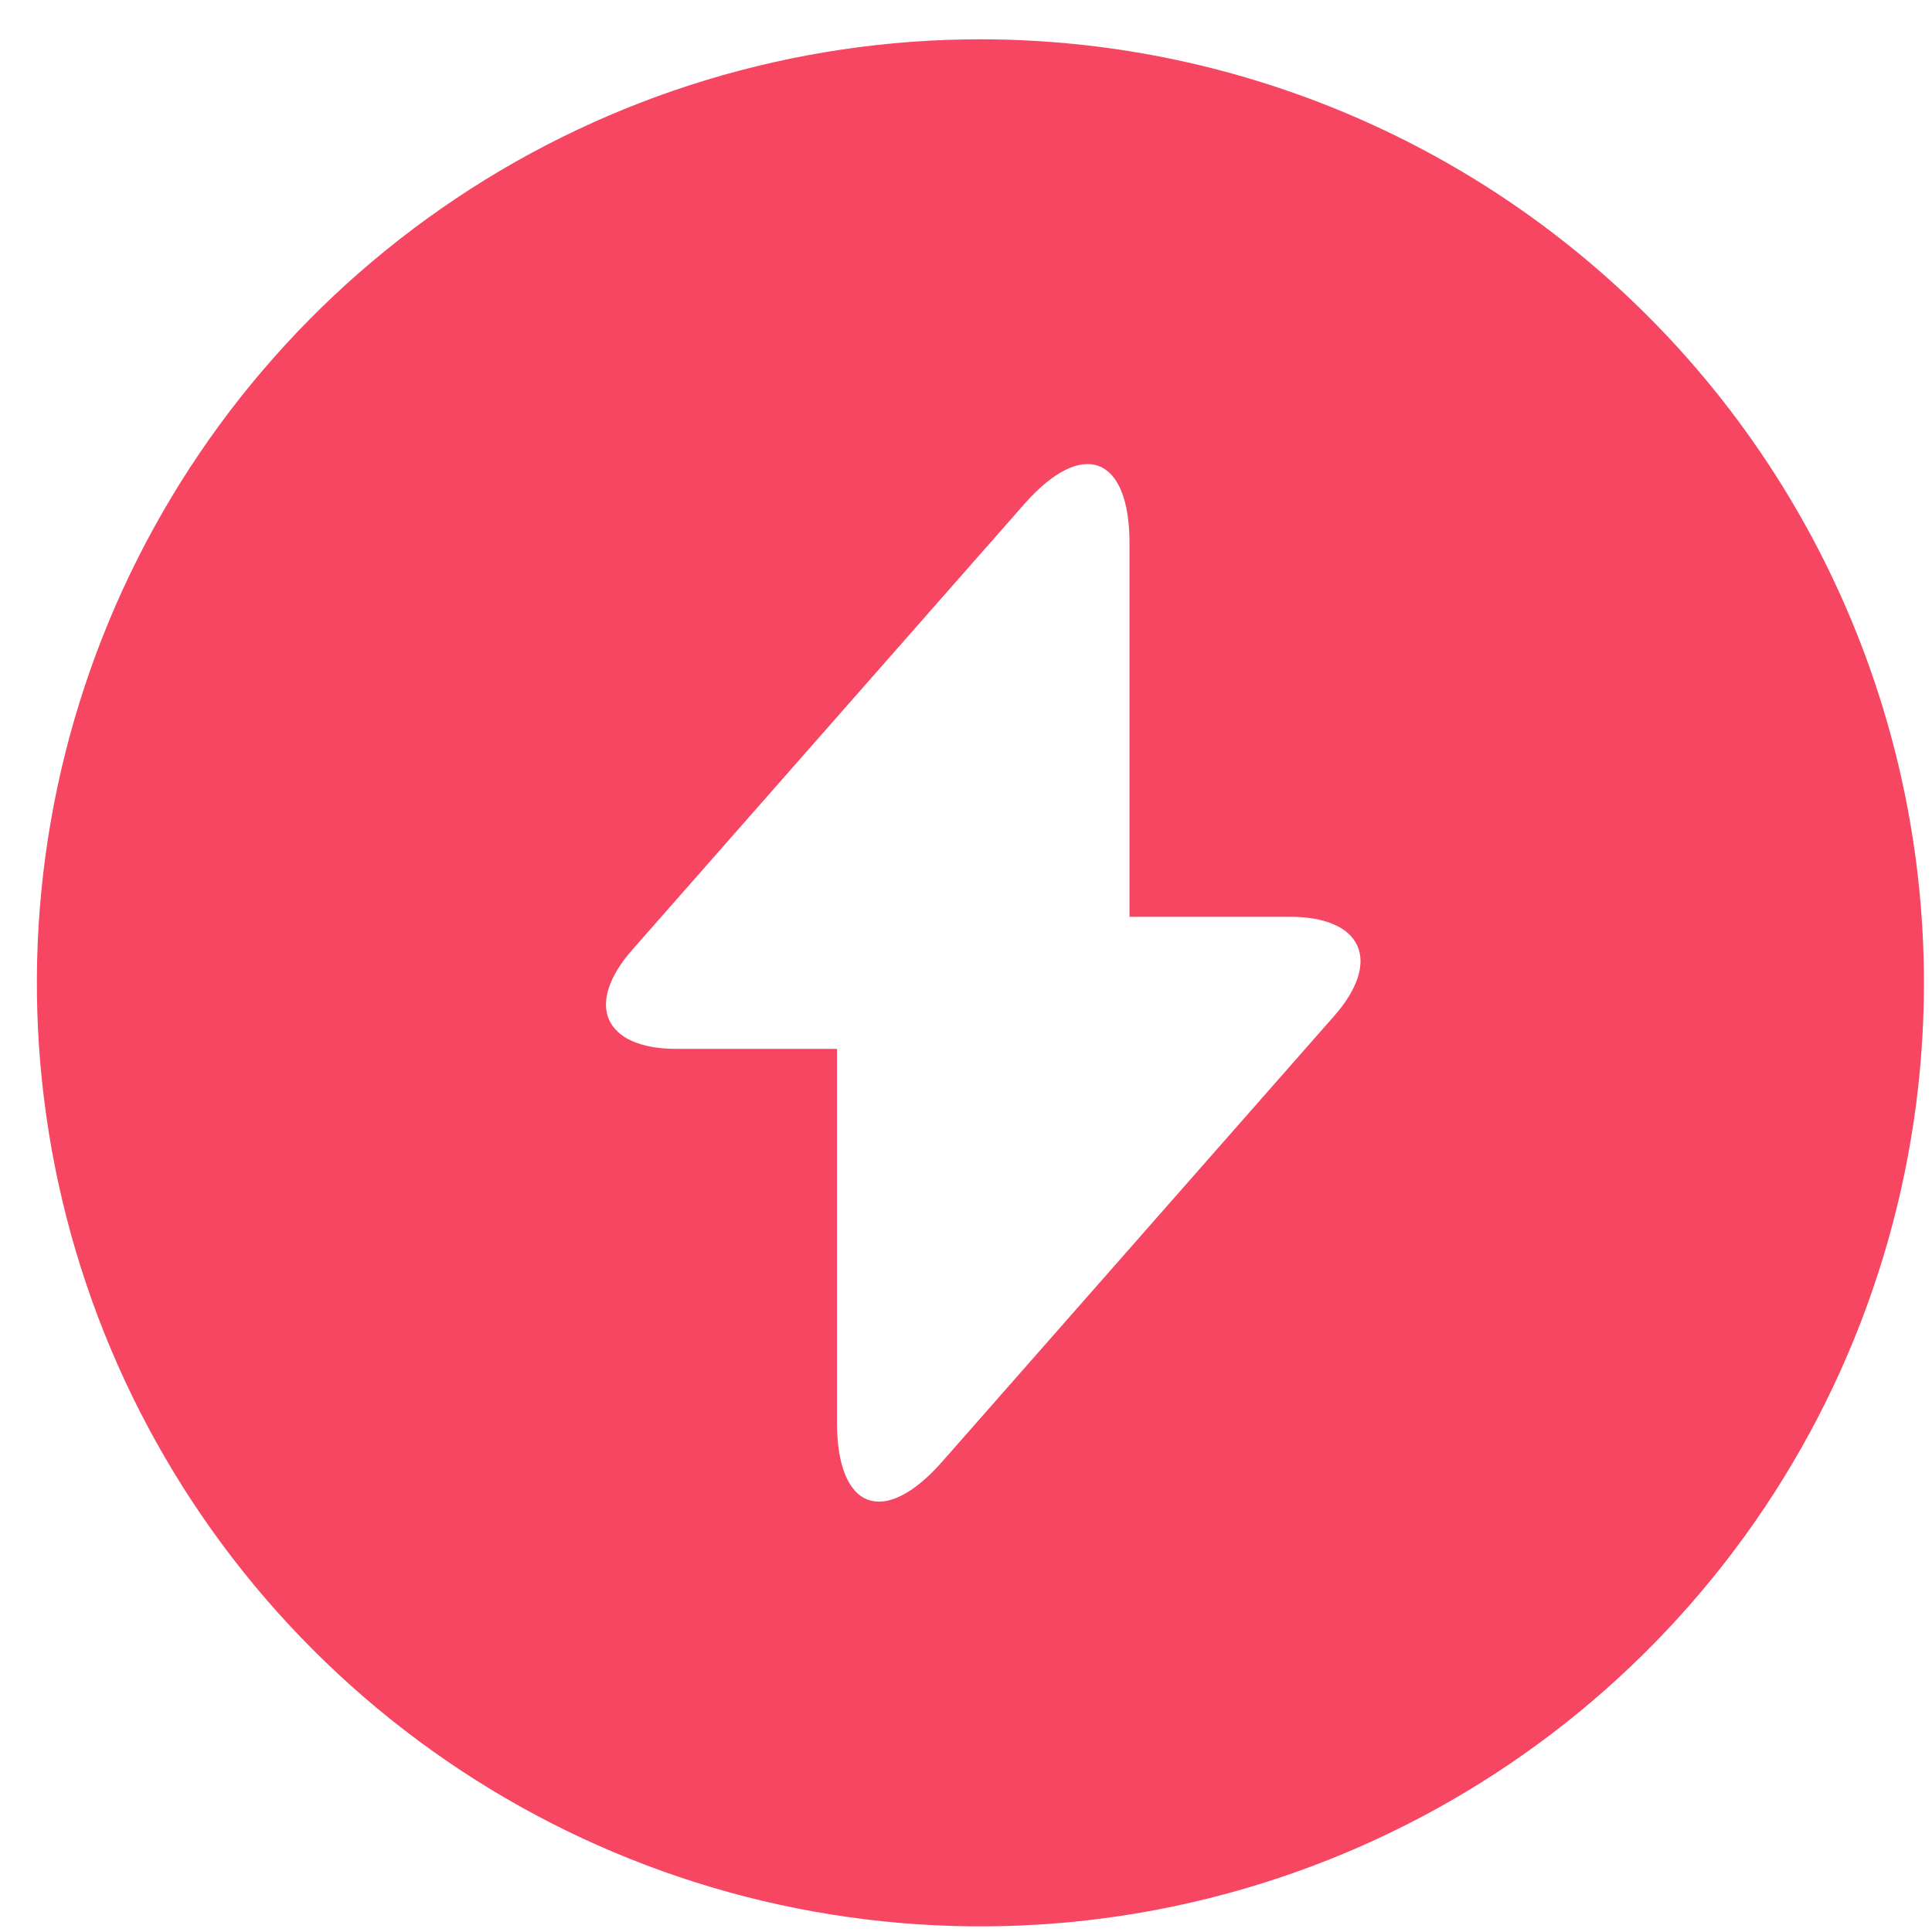 <svg width="43" height="43" viewBox="0 0 43 43" fill="none" xmlns="http://www.w3.org/2000/svg">
<path d="M21.821 0.875C17.668 0.875 13.607 2.107 10.154 4.414C6.701 6.722 4.009 10.001 2.419 13.839C0.83 17.676 0.414 21.898 1.224 25.972C2.035 30.046 4.035 33.787 6.972 36.724C9.909 39.661 13.65 41.661 17.724 42.471C21.798 43.282 26.02 42.866 29.857 41.276C33.694 39.687 36.974 36.995 39.282 33.542C41.589 30.088 42.821 26.028 42.821 21.875C42.819 16.306 40.606 10.966 36.668 7.028C32.73 3.09 27.39 0.877 21.821 0.875ZM29.696 22.61L21.884 31.493L20.96 32.543C19.679 33.992 18.629 33.614 18.629 31.661V23.345H15.059C13.442 23.345 13.001 22.358 14.072 21.14L21.884 12.257L22.808 11.207C24.089 9.758 25.139 10.136 25.139 12.089V20.405H28.709C30.326 20.405 30.767 21.392 29.696 22.61Z" fill="#F64661"/>
</svg>
